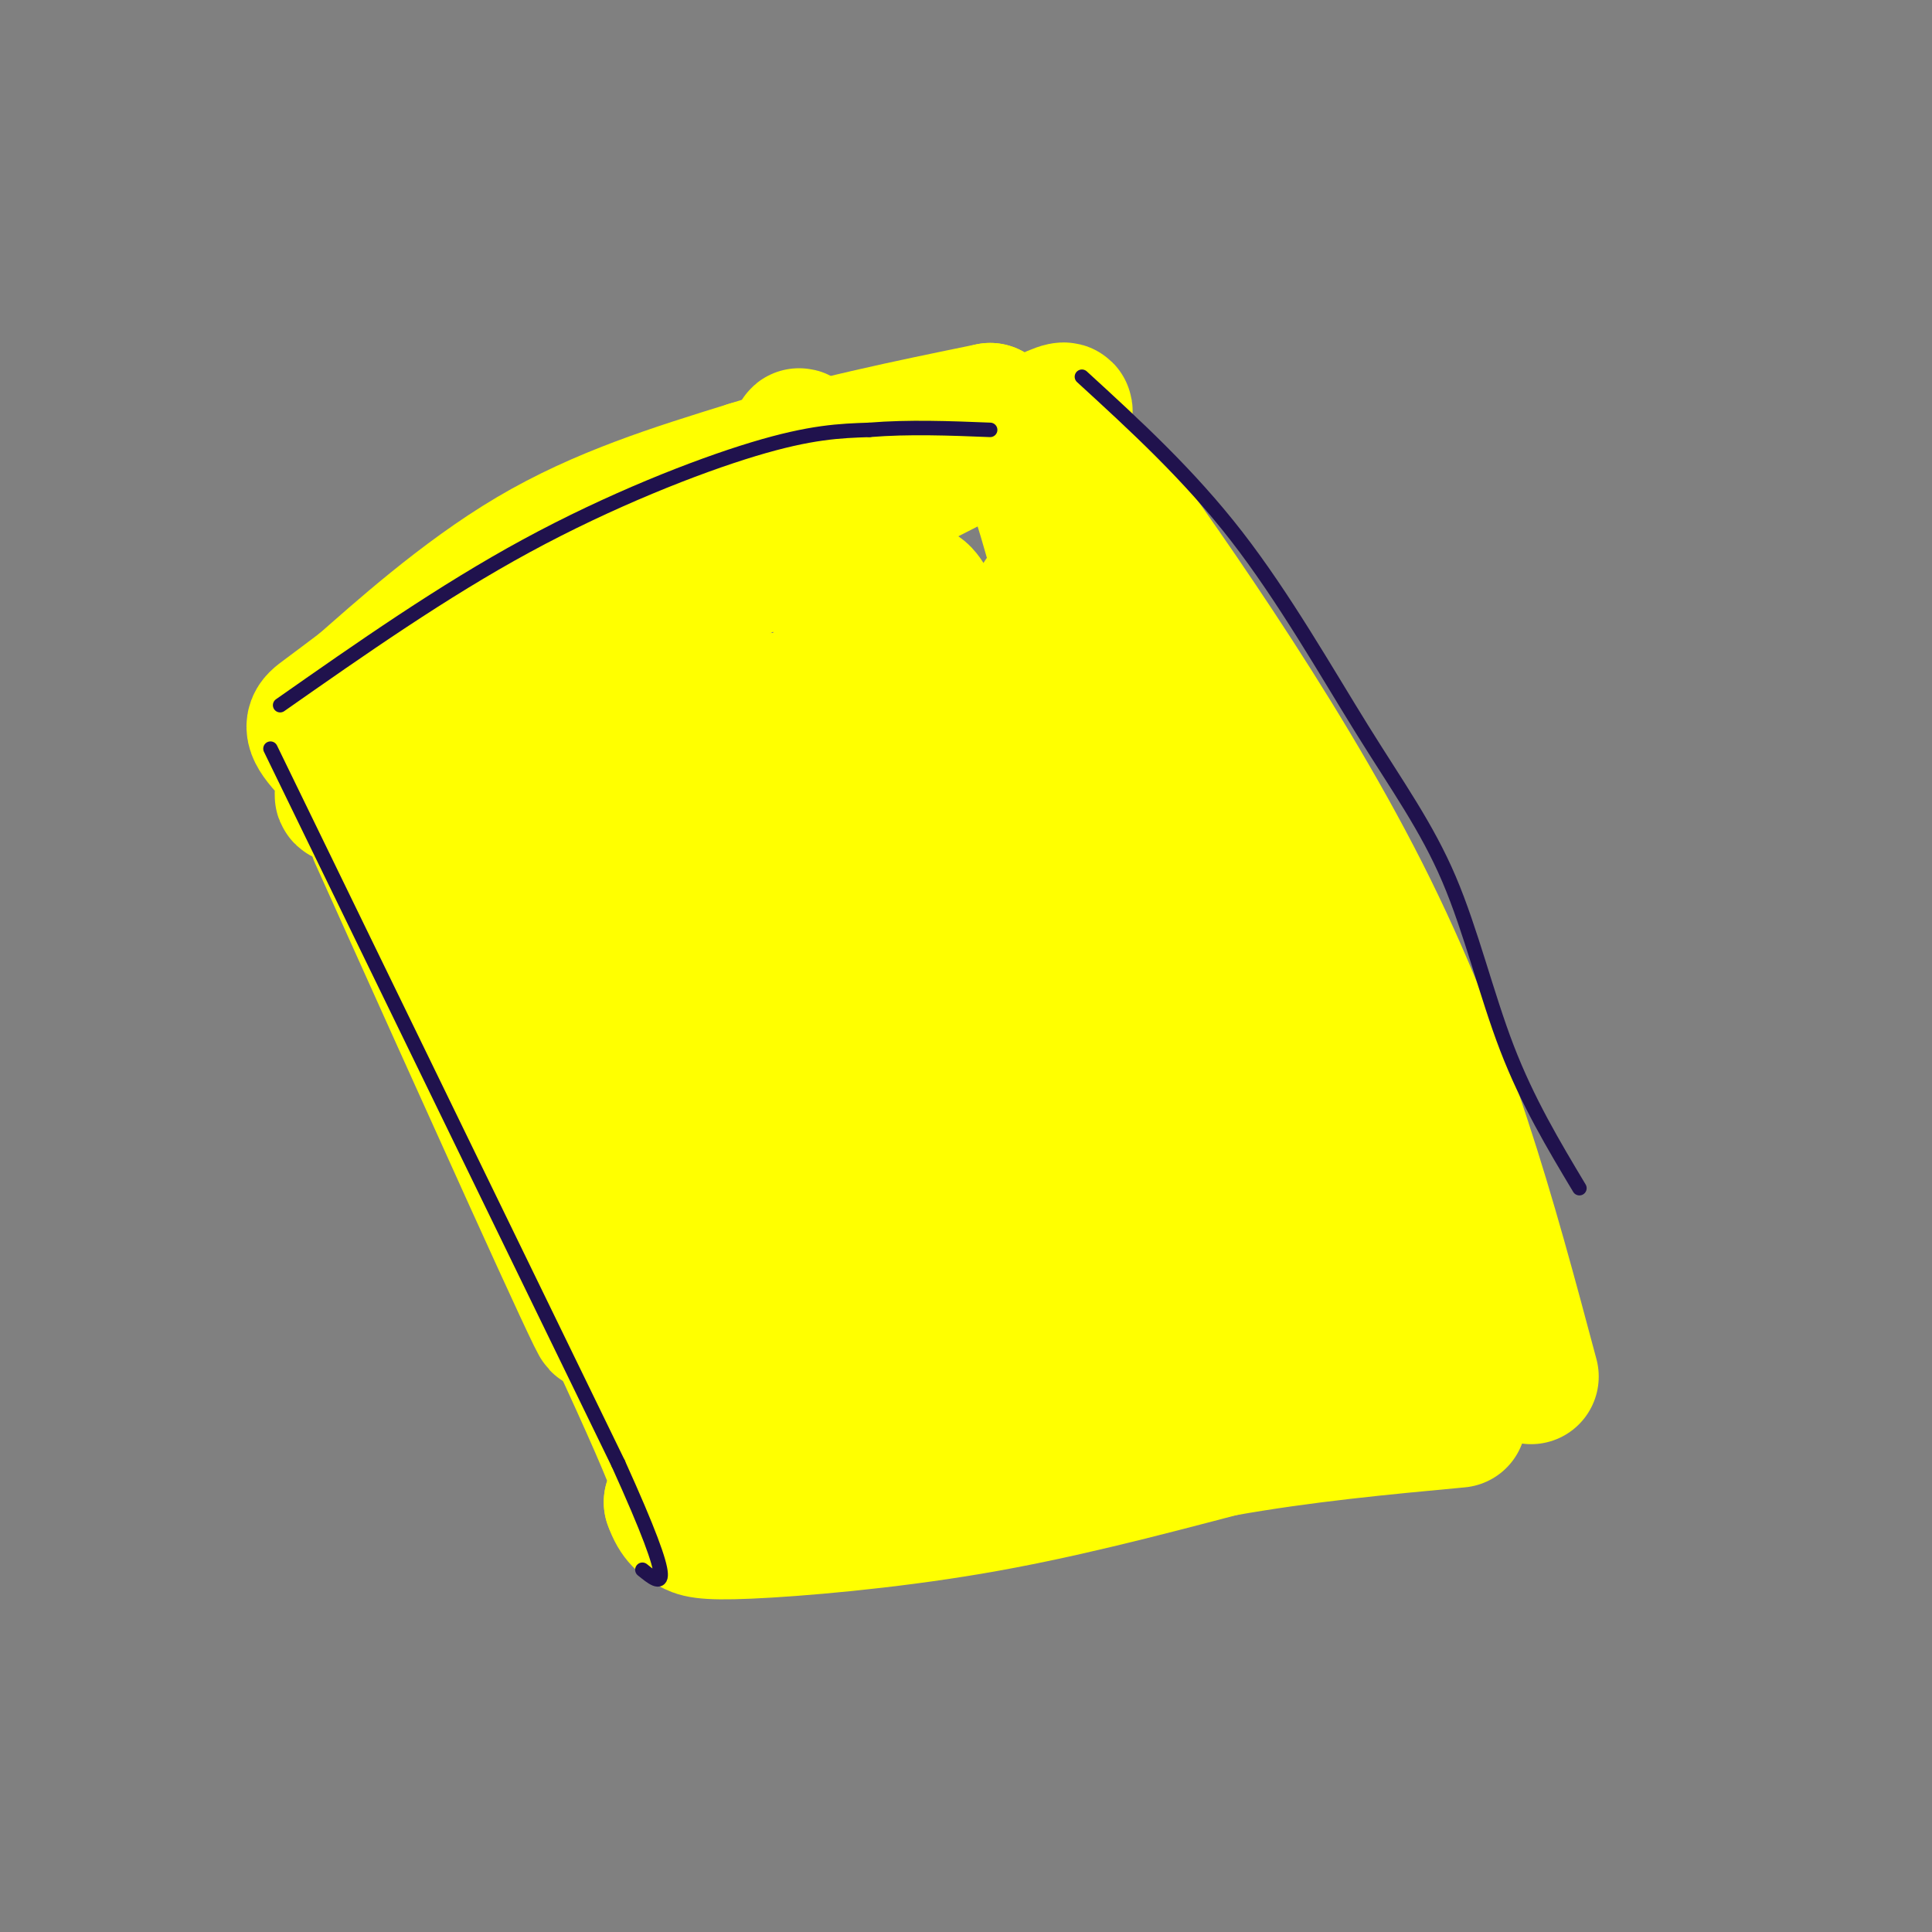 <svg viewBox='0 0 400 400' version='1.1' xmlns='http://www.w3.org/2000/svg' xmlns:xlink='http://www.w3.org/1999/xlink'><rect x="0" y="0" width="400" height="400" fill="#808080" stroke="none"/><g fill='none' stroke='#ffff00' stroke-width='28' stroke-linecap='round' stroke-linejoin='round'><path d='M78,173c23.220,51.617 46.440,103.234 46,101c-0.440,-2.234 -24.541,-58.321 -35,-87c-10.459,-28.679 -7.278,-29.952 -5,-25c2.278,4.952 3.651,16.129 10,32c6.349,15.871 17.675,36.435 29,57'/><path d='M74,165c-4.226,0.298 -8.452,0.595 18,-14c26.452,-14.595 83.583,-44.083 109,-57c25.417,-12.917 19.119,-9.262 18,-6c-1.119,3.262 2.940,6.131 7,9'/><path d='M226,97c11.978,16.511 38.422,53.289 56,88c17.578,34.711 26.289,67.356 35,100'/><path d='M85,187c21.000,43.667 42.000,87.333 51,108c9.000,20.667 6.000,18.333 3,16'/><path d='M139,311c1.211,3.506 2.737,4.270 4,5c1.263,0.730 2.263,1.427 12,1c9.737,-0.427 28.211,-1.979 46,-5c17.789,-3.021 34.895,-7.510 52,-12'/><path d='M253,300c16.833,-3.000 32.917,-4.500 49,-6'/><path d='M91,178c-4.088,-14.352 -8.175,-28.705 7,3c15.175,31.705 49.614,109.467 55,121c5.386,11.533 -18.281,-43.164 -32,-78c-13.719,-34.836 -17.491,-49.810 -10,-34c7.491,15.810 26.246,62.405 45,109'/><path d='M156,299c-5.218,-13.373 -40.762,-101.307 -55,-139c-14.238,-37.693 -7.170,-25.146 0,-13c7.170,12.146 14.442,23.889 18,33c3.558,9.111 3.403,15.589 15,41c11.597,25.411 34.948,69.756 43,81c8.052,11.244 0.807,-10.614 -9,-34c-9.807,-23.386 -22.175,-48.299 -34,-79c-11.825,-30.701 -23.107,-67.189 -10,-41c13.107,26.189 50.602,115.054 65,148c14.398,32.946 5.699,9.973 -3,-13'/><path d='M186,283c-9.958,-29.700 -33.354,-97.449 -45,-128c-11.646,-30.551 -11.542,-23.902 0,6c11.542,29.902 34.521,83.057 44,102c9.479,18.943 5.457,3.672 -1,-13c-6.457,-16.672 -15.349,-34.747 -25,-63c-9.651,-28.253 -20.060,-66.683 -9,-40c11.060,26.683 43.589,118.481 49,129c5.411,10.519 -16.294,-60.240 -38,-131'/><path d='M161,145c9.026,15.931 50.593,121.258 58,136c7.407,14.742 -19.344,-61.102 -32,-101c-12.656,-39.898 -11.215,-43.851 -15,-61c-3.785,-17.149 -12.796,-47.496 0,-13c12.796,34.496 47.399,133.834 57,161c9.601,27.166 -5.800,-17.840 -19,-62c-13.200,-44.160 -24.200,-87.474 -19,-82c5.200,5.474 26.600,59.737 48,114'/><path d='M239,237c11.038,28.035 14.634,41.123 7,23c-7.634,-18.123 -26.496,-67.456 -35,-92c-8.504,-24.544 -6.648,-24.297 -5,-25c1.648,-0.703 3.088,-2.354 17,27c13.912,29.354 40.296,89.713 42,89c1.704,-0.713 -21.272,-62.500 -30,-88c-8.728,-25.500 -3.208,-14.714 5,2c8.208,16.714 19.104,39.357 30,62'/><path d='M85,171c-7.422,-6.644 -14.844,-13.289 -18,-17c-3.156,-3.711 -2.044,-4.489 0,-6c2.044,-1.511 5.022,-3.756 8,-6'/><path d='M75,142c7.022,-6.133 20.578,-18.467 35,-27c14.422,-8.533 29.711,-13.267 45,-18'/><path d='M155,97c15.833,-5.000 32.917,-8.500 50,-12'/><path d='M205,85c10.594,7.238 12.079,31.332 24,62c11.921,30.668 34.278,67.911 29,57c-5.278,-10.911 -38.190,-69.976 -42,-79c-3.810,-9.024 21.483,31.993 37,60c15.517,28.007 21.259,43.003 27,58'/><path d='M280,243c7.834,18.529 13.920,35.850 10,27c-3.920,-8.850 -17.846,-43.871 -20,-52c-2.154,-8.129 7.464,10.636 11,23c3.536,12.364 0.990,18.329 1,21c0.010,2.671 2.574,2.049 -2,4c-4.574,1.951 -16.287,6.476 -28,11'/><path d='M252,277c-17.525,4.375 -47.337,9.812 -57,13c-9.663,3.188 0.821,4.128 9,5c8.179,0.872 14.051,1.678 25,0c10.949,-1.678 26.974,-5.839 43,-10'/><path d='M272,285c7.500,-1.833 4.750,-1.417 2,-1'/></g>
<g fill='none' stroke='#20124d' stroke-width='3' stroke-linecap='round' stroke-linejoin='round'><path d='M56,155c0.000,0.000 72.000,148.000 72,148'/><path d='M128,303c12.833,28.333 8.917,25.167 5,22'/><path d='M58,146c16.844,-11.800 33.689,-23.600 51,-33c17.311,-9.400 35.089,-16.400 47,-20c11.911,-3.600 17.956,-3.800 24,-4'/><path d='M180,89c8.167,-0.667 16.583,-0.333 25,0'/><path d='M224,78c11.054,10.124 22.108,20.249 32,33c9.892,12.751 18.620,28.129 26,40c7.380,11.871 13.410,20.234 18,31c4.590,10.766 7.740,23.933 12,35c4.260,11.067 9.630,20.033 15,29'/></g>
</svg>